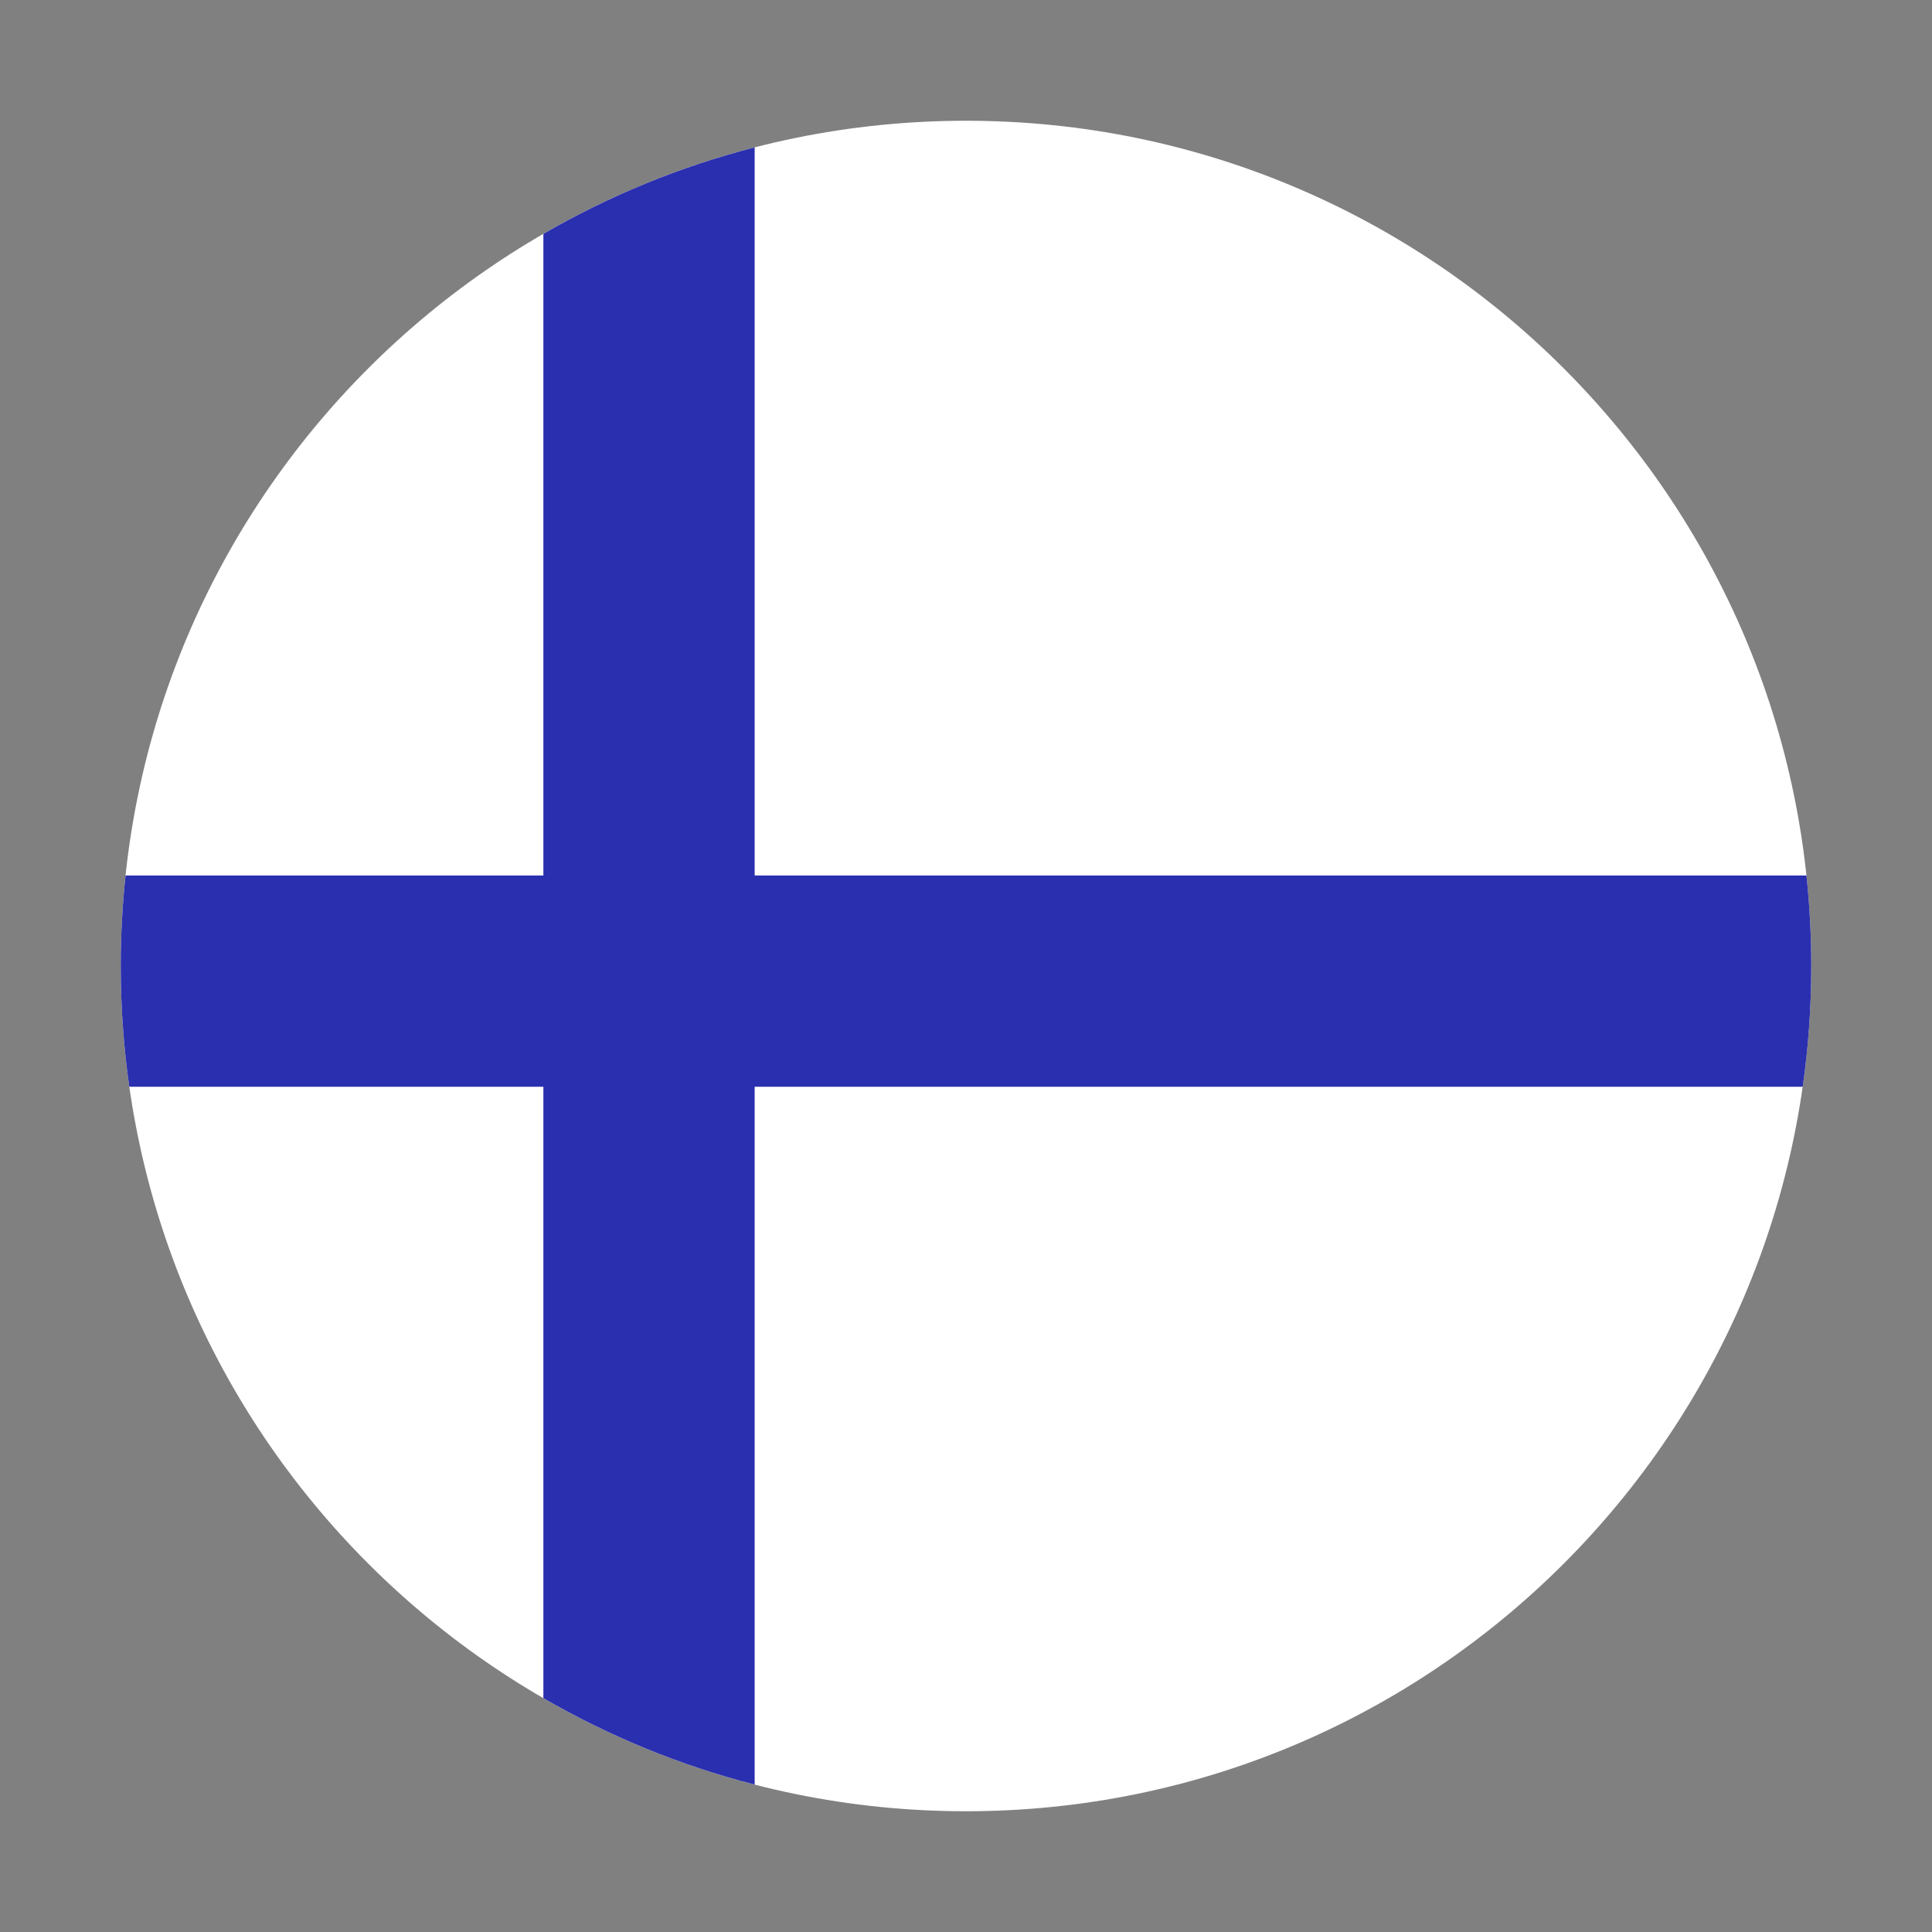 <svg width="52" height="52" viewBox="0 0 52 52" fill="none" xmlns="http://www.w3.org/2000/svg">
<rect x="0" y="0" width="52" height="52" fill="#808080" stroke="none"/>
<path fill-rule="evenodd" clip-rule="evenodd" d="M26 48.75C38.565 48.75 48.75 38.565 48.75 26C48.75 13.435 38.565 3.25 26 3.25C13.435 3.25 3.25 13.435 3.25 26C3.25 38.565 13.435 48.75 26 48.75Z" fill="white"/>
<path fill-rule="evenodd" clip-rule="evenodd" d="M20.312 3.967C18.295 4.486 16.385 5.275 14.625 6.294V23.563H3.379C3.294 24.363 3.25 25.177 3.25 26C3.25 27.104 3.329 28.189 3.48 29.25H14.625V45.706C16.385 46.725 18.295 47.514 20.312 48.033V29.25H48.52C48.672 28.189 48.75 27.104 48.75 26C48.75 25.177 48.706 24.363 48.621 23.563H20.312V3.967Z" fill="#2A2FAF"/>
</svg>
